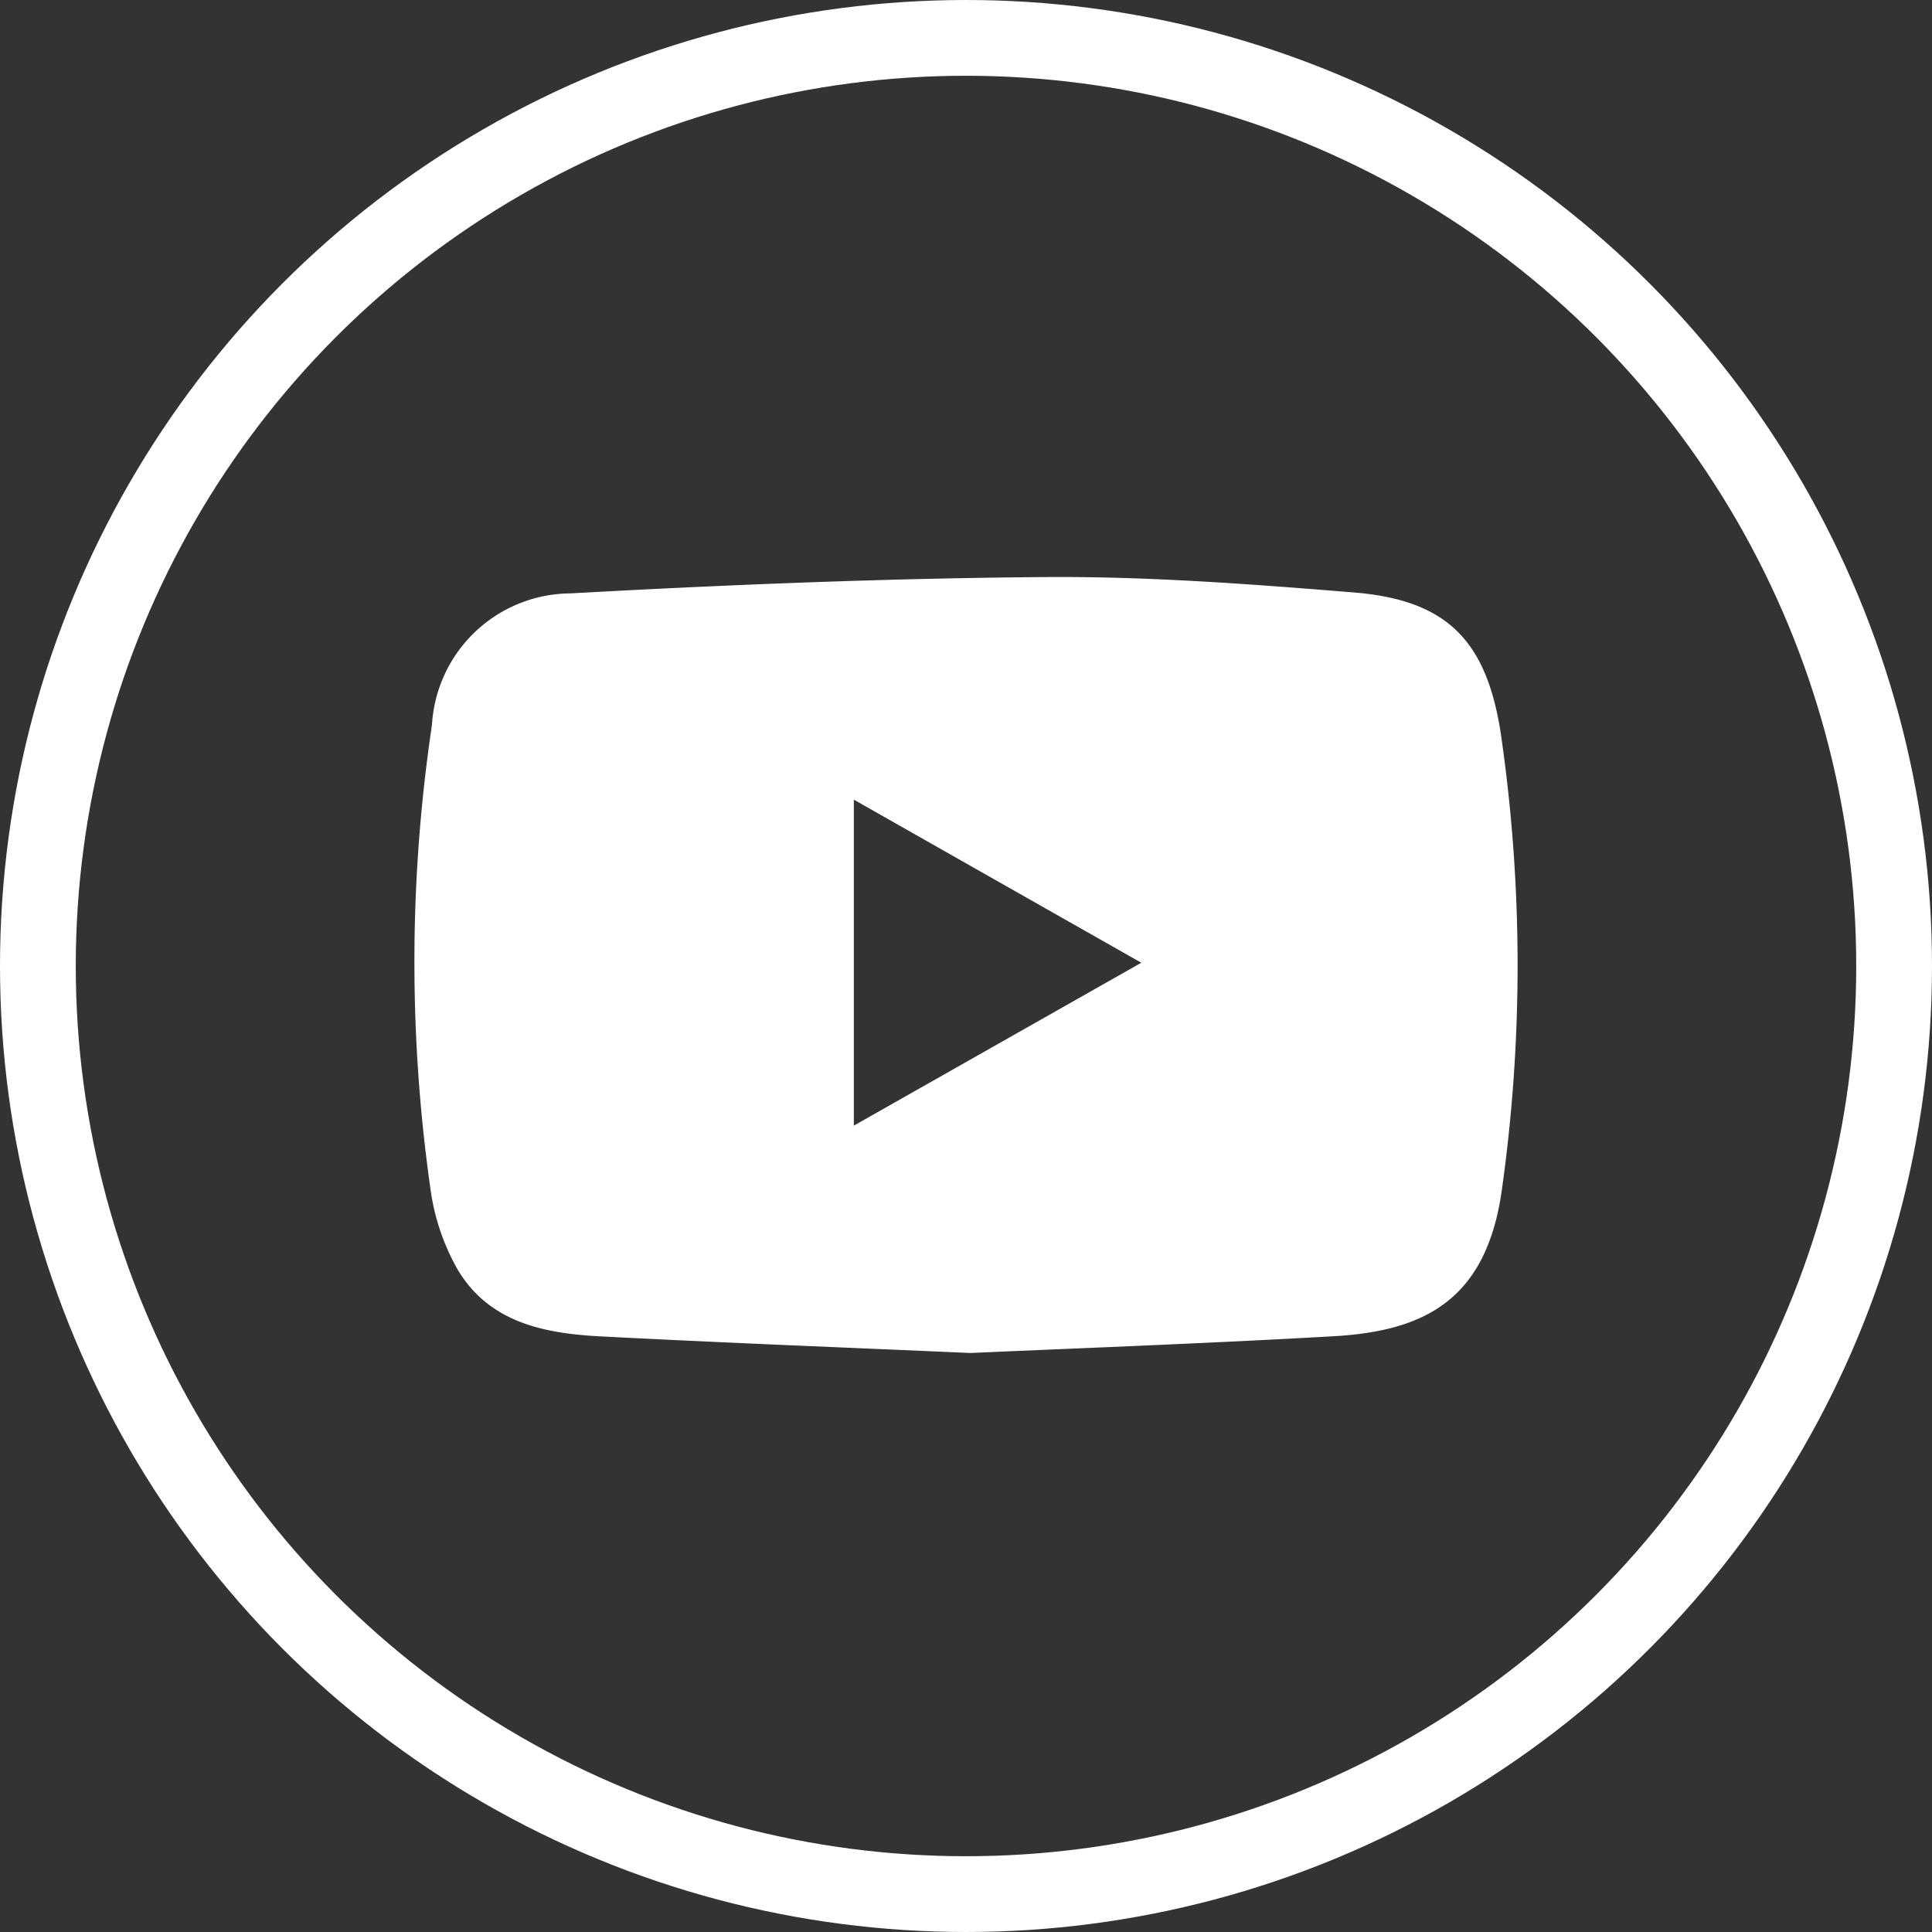 <svg xmlns="http://www.w3.org/2000/svg" xmlns:xlink="http://www.w3.org/1999/xlink" width="51" height="51" viewBox="0 0 51 51">
  <rect x="0" y="0" width="51" height="51" fill="#333333" stroke="none"/>
  <defs>
    <clipPath id="clip-path">
      <rect id="Rectangle_71" data-name="Rectangle 71" width="29.121" height="20.483" fill="#fff"/>
    </clipPath>
  </defs>
  <g id="Group_257" data-name="Group 257" transform="translate(10.939 15.233)">
    <g id="Group_256" data-name="Group 256" transform="translate(0 0)" clip-path="url(#clip-path)">
      <path id="Path_94" data-name="Path 94" d="M14.686,20.483c-3.227-.142-6.5-.269-9.773-.439-1.492-.077-2.955-.368-3.784-1.786a5.9,5.9,0,0,1-.706-2.114A42.548,42.548,0,0,1,.464,3.9,3.687,3.687,0,0,1,4.115.431C8.291.2,12.474.032,16.656,0c2.715-.02,5.438.186,8.147.407,2.441.2,3.5,1.252,3.878,3.741a42.453,42.453,0,0,1,.037,11.943c-.394,3.035-2.1,3.815-4.46,3.95-3.17.181-6.344.3-9.572.441M11.6,5.876v8.605l7.588-4.3L11.6,5.876" transform="translate(0 0)" fill="#fff"/>
    </g>
  </g>
  <g id="Ellipse_3" data-name="Ellipse 3" fill="none" stroke="#fff" stroke-width="2">
    <circle cx="25.5" cy="25.5" r="25.5" stroke="none"/>
    <circle cx="25.5" cy="25.5" r="24.5" fill="none"/>
  </g>
</svg>